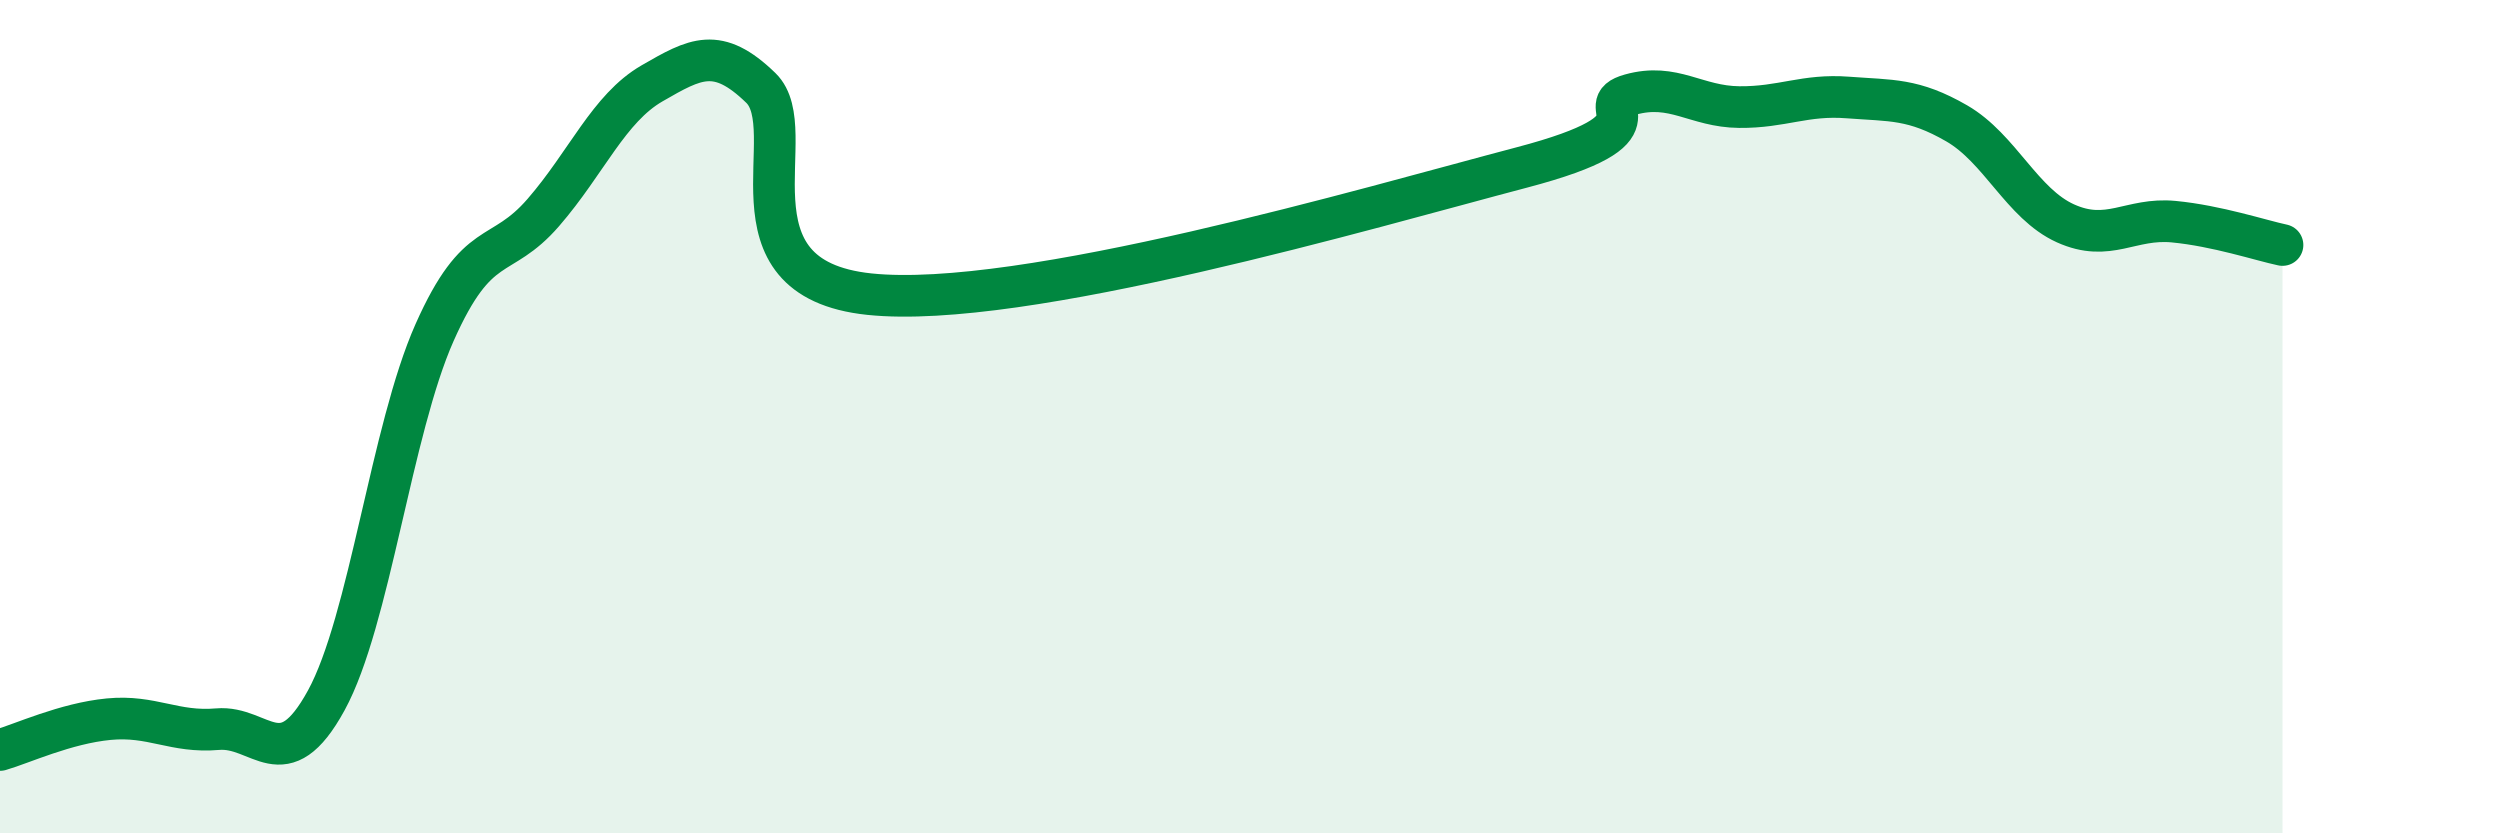 
    <svg width="60" height="20" viewBox="0 0 60 20" xmlns="http://www.w3.org/2000/svg">
      <path
        d="M 0,18 C 0.52,17.85 1.57,17.36 2.61,17.26 C 3.65,17.16 4.18,17.59 5.22,17.5 C 6.26,17.41 6.79,18.71 7.83,16.81 C 8.87,14.91 9.39,10.32 10.43,7.98 C 11.47,5.64 12,6.3 13.04,5.1 C 14.08,3.9 14.61,2.6 15.65,2 C 16.69,1.4 17.22,1.1 18.26,2.11 C 19.3,3.12 17.22,6.68 20.87,7.06 C 24.52,7.44 32.87,4.98 36.52,4.02 C 40.17,3.06 38.09,2.56 39.13,2.27 C 40.17,1.98 40.7,2.56 41.74,2.57 C 42.78,2.58 43.31,2.26 44.35,2.34 C 45.39,2.42 45.92,2.36 46.96,2.96 C 48,3.56 48.53,4.89 49.57,5.36 C 50.61,5.83 51.13,5.22 52.17,5.32 C 53.21,5.42 54.26,5.77 54.78,5.88L54.78 20L0 20Z"
        fill="#008740"
        opacity="0.1"
        stroke-linecap="round"
        stroke-linejoin="round"
      />
      <path
        d="M 0,18 C 0.52,17.85 1.57,17.36 2.61,17.26 C 3.65,17.16 4.18,17.59 5.22,17.5 C 6.26,17.41 6.79,18.71 7.83,16.81 C 8.87,14.91 9.39,10.32 10.43,7.98 C 11.47,5.64 12,6.3 13.04,5.1 C 14.08,3.9 14.61,2.6 15.65,2 C 16.69,1.4 17.22,1.1 18.26,2.11 C 19.3,3.12 17.22,6.68 20.87,7.06 C 24.52,7.44 32.87,4.98 36.52,4.02 C 40.17,3.06 38.09,2.56 39.13,2.27 C 40.17,1.98 40.7,2.56 41.74,2.57 C 42.78,2.58 43.31,2.26 44.35,2.34 C 45.39,2.42 45.92,2.36 46.96,2.96 C 48,3.56 48.53,4.89 49.57,5.36 C 50.61,5.83 51.13,5.22 52.17,5.32 C 53.21,5.42 54.26,5.77 54.78,5.88"
        stroke="#008740"
        stroke-width="1"
        fill="none"
        stroke-linecap="round"
        stroke-linejoin="round"
      />
    </svg>
  
